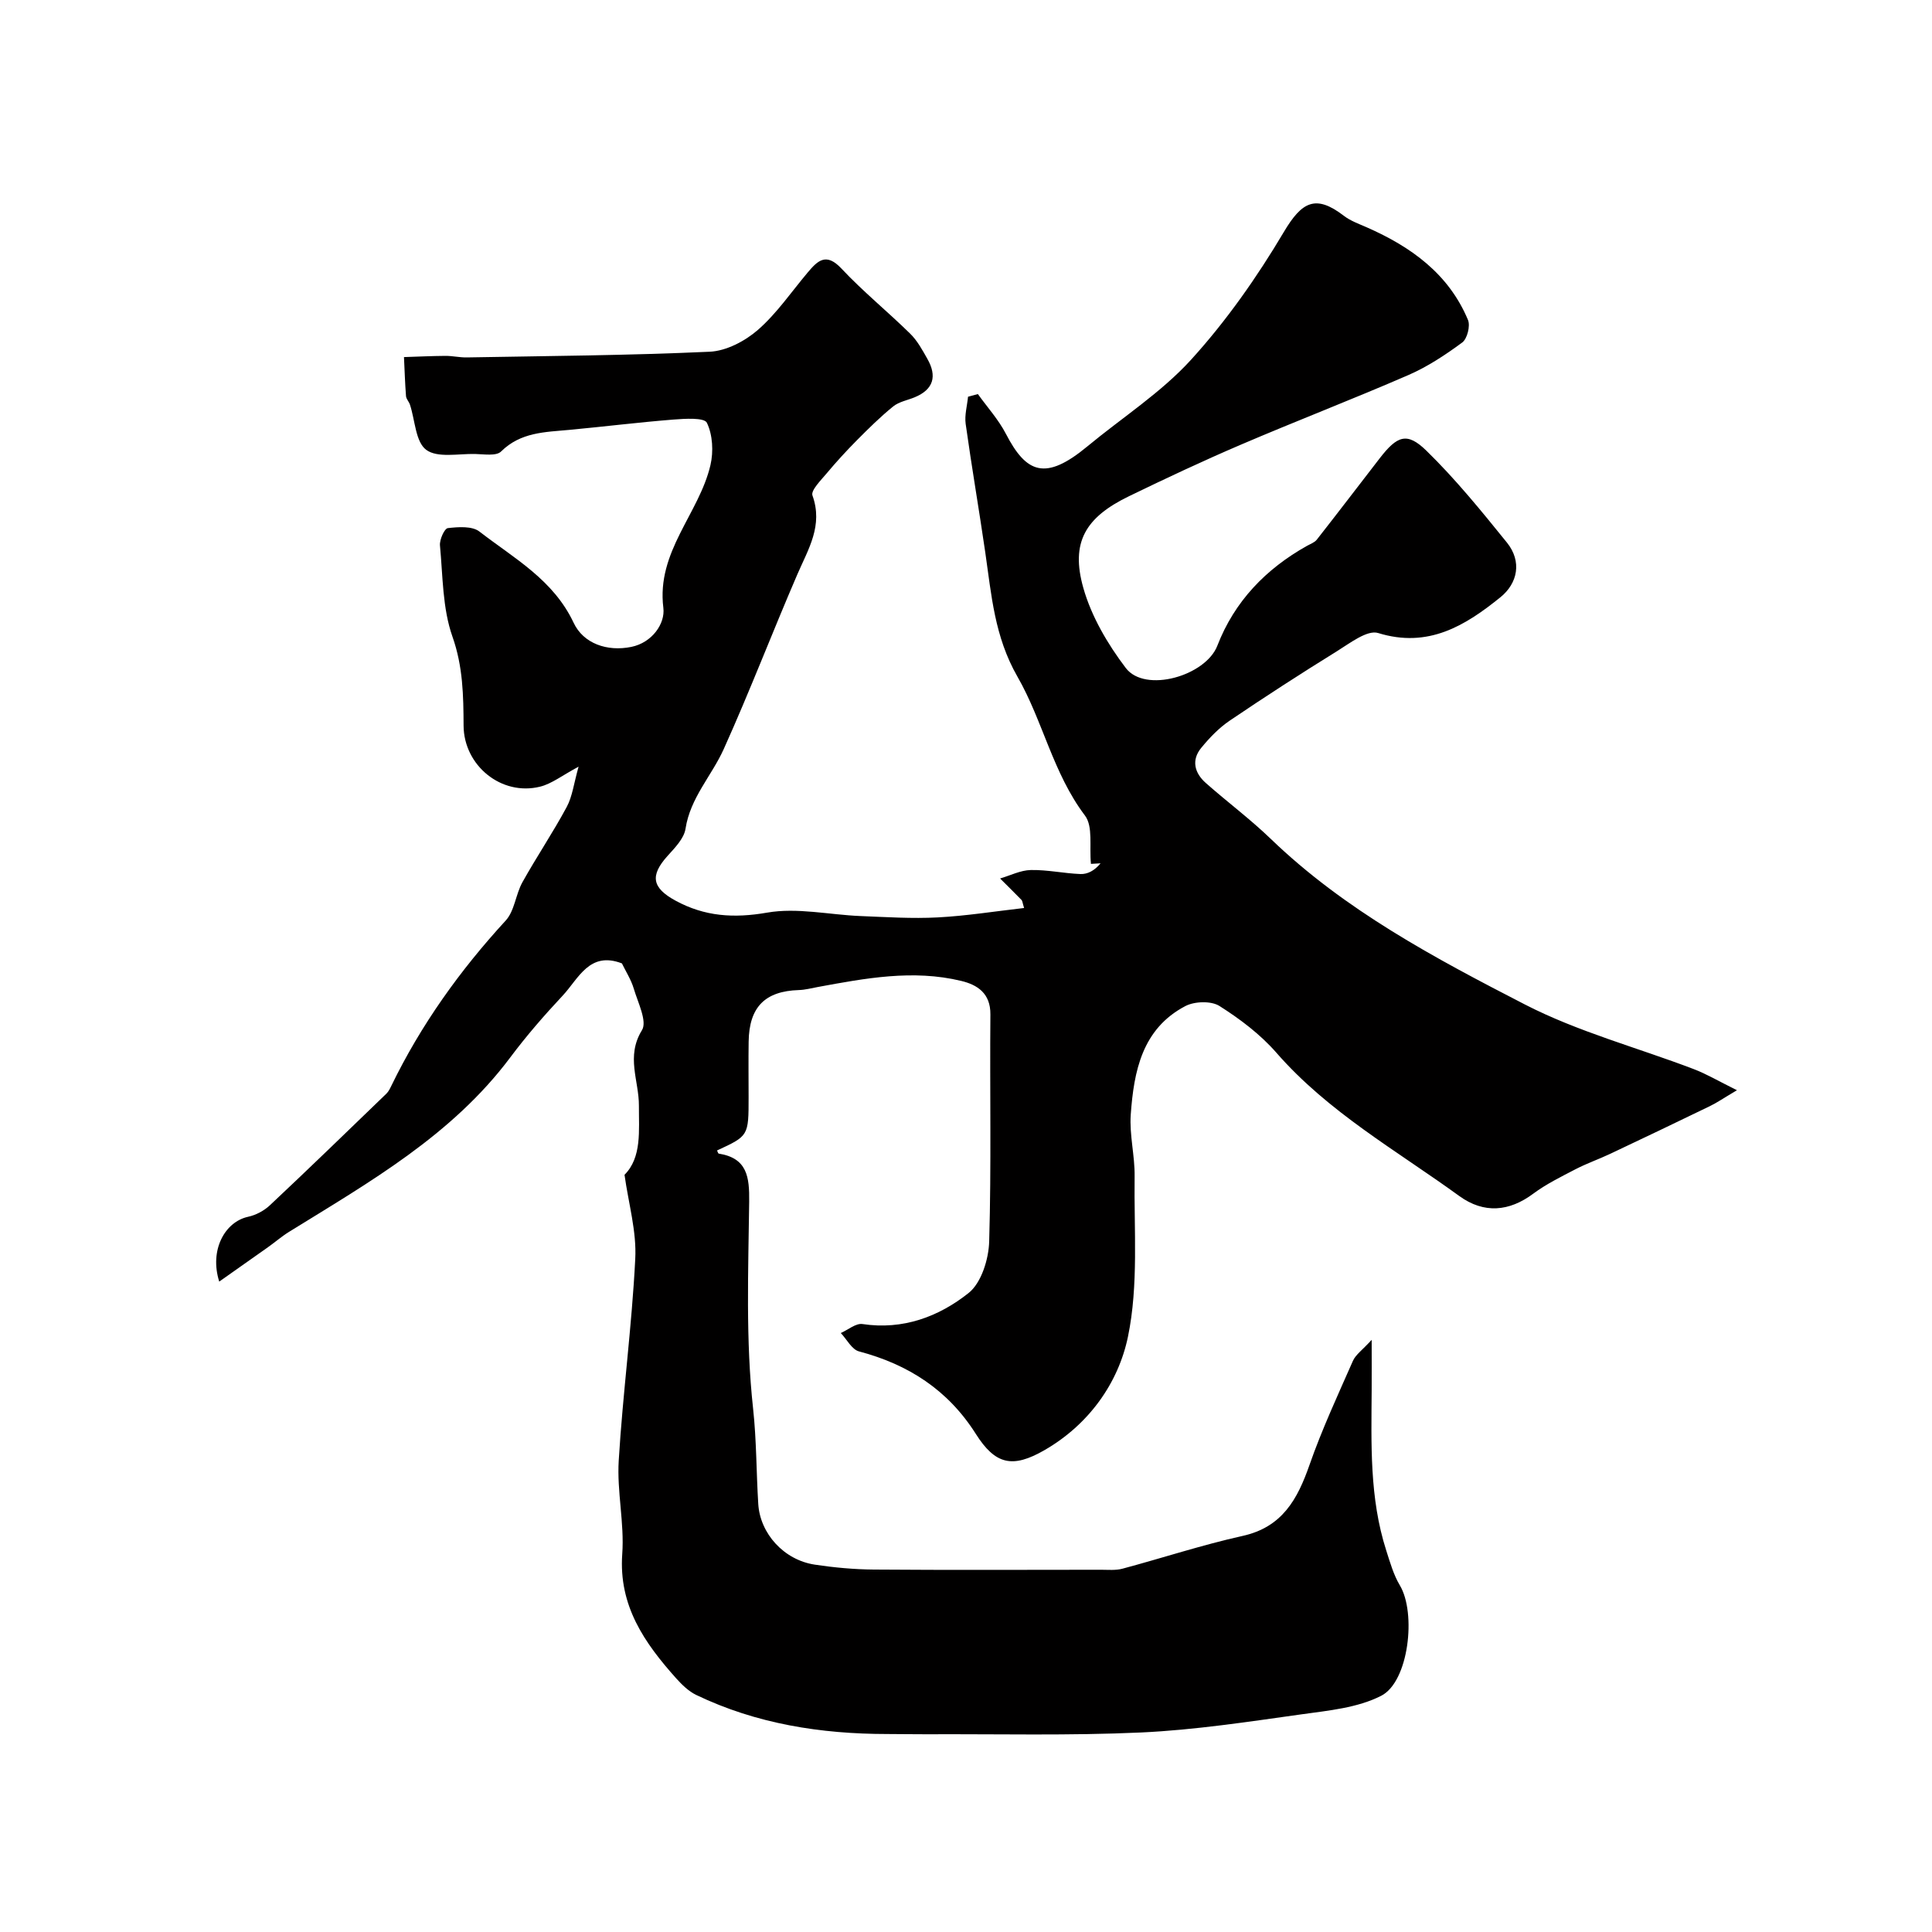 <svg enable-background="new 0 0 400 400" viewBox="0 0 400 400" xmlns="http://www.w3.org/2000/svg"><path d="m129.3 243.23c3.62-3.62 2.95-9.23 2.98-14.28.03-5.21-2.74-10.2.63-15.66 1.13-1.83-.84-5.72-1.69-8.59-.55-1.86-1.65-3.56-2.46-5.24-6.73-2.59-8.98 3.16-12.26 6.67-3.81 4.07-7.5 8.31-10.84 12.78-12.08 16.15-29.18 25.84-45.83 36.14-1.52.94-2.89 2.14-4.36 3.18-3.22 2.29-6.47 4.56-10.08 7.11-2.07-6.57 1.19-12.38 5.98-13.42 1.63-.35 3.34-1.27 4.55-2.42 8.1-7.6 16.08-15.35 24.08-23.07.45-.44.75-1.06 1.03-1.64 6.13-12.62 14.18-23.87 23.67-34.2 1.84-2 2.06-5.41 3.46-7.93 2.93-5.26 6.32-10.28 9.17-15.58 1.18-2.19 1.47-4.86 2.46-8.35-3.41 1.82-5.55 3.54-7.97 4.14-8.03 1.99-15.79-4.39-15.84-12.62-.03-6.22-.12-12.25-2.3-18.43-2.08-5.88-1.99-12.55-2.59-18.9-.11-1.19.93-3.5 1.63-3.58 2.17-.25 5.04-.46 6.55.72 7.16 5.54 15.29 9.95 19.5 18.89 2.01 4.28 6.92 6.01 11.95 4.98 4.29-.88 7.03-4.81 6.62-8.08-1.46-11.66 7.39-19.48 9.75-29.55.65-2.79.47-6.28-.74-8.77-.54-1.11-4.57-.85-6.98-.66-7.17.57-14.32 1.46-21.49 2.13-5.04.47-10.08.46-14.14 4.48-1 .99-3.57.55-5.41.51-3.45-.07-7.78.86-10.09-.86-2.21-1.64-2.3-6.12-3.36-9.34-.2-.62-.77-1.17-.82-1.78-.21-2.69-.29-5.39-.42-8.08 2.86-.09 5.72-.23 8.58-.25 1.48-.01 2.96.35 4.44.32 16.77-.3 33.54-.41 50.29-1.18 3.43-.16 7.31-2.2 9.98-4.53 3.91-3.42 6.92-7.87 10.3-11.88 2.07-2.46 3.82-4.18 6.98-.81 4.46 4.76 9.57 8.9 14.23 13.48 1.48 1.45 2.53 3.39 3.57 5.23 2.01 3.54 1.31 6.31-2.63 7.94-1.5.62-3.25.92-4.46 1.9-2.65 2.15-5.1 4.57-7.51 7-2.18 2.2-4.28 4.49-6.27 6.87-1.19 1.42-3.3 3.52-2.93 4.56 2.24 6.22-.85 11.07-3.12 16.32-5.19 12.02-9.87 24.26-15.25 36.19-2.49 5.53-6.93 10.09-7.91 16.49-.31 2.03-2.22 3.96-3.73 5.64-3.65 4.06-3.23 6.59 1.66 9.25 6.03 3.28 12.05 3.68 18.96 2.48 6.22-1.09 12.89.45 19.37.71 5.31.21 10.65.56 15.95.28 5.93-.31 11.83-1.26 17.89-1.95-.34-1.08-.34-1.46-.53-1.66-1.46-1.5-2.96-2.97-4.44-4.45 2.12-.62 4.23-1.71 6.36-1.75 3.42-.07 6.85.7 10.29.83 1.42.05 2.87-.66 4.15-2.22-1.05.06-2.09.12-1.99.12-.36-3.57.47-7.75-1.24-10.01-6.63-8.77-8.72-19.6-13.98-28.76-4.76-8.3-5.38-16.91-6.66-25.72-1.29-8.88-2.82-17.73-4.06-26.62-.25-1.81.31-3.74.49-5.61.68-.18 1.36-.37 2.04-.55 1.96 2.73 4.27 5.28 5.8 8.23 4.24 8.17 8.17 9.81 16.88 2.59 7.19-5.96 15.26-11.12 21.48-17.96 7.29-8.02 13.65-17.09 19.19-26.43 3.71-6.24 6.56-7.84 12.41-3.35 1.38 1.06 3.12 1.68 4.74 2.39 9.17 4.03 16.97 9.62 20.97 19.18.52 1.23-.16 3.91-1.19 4.67-3.5 2.58-7.22 5.04-11.19 6.76-11.49 4.99-23.19 9.49-34.7 14.42-7.8 3.34-15.48 6.95-23.11 10.65-9.03 4.38-12.12 9.55-9.45 18.98 1.67 5.91 5.04 11.64 8.79 16.58 4 5.26 16.54 1.64 18.96-4.62 3.54-9.16 10.03-15.9 18.58-20.68.69-.39 1.55-.68 2.01-1.27 4.38-5.58 8.68-11.23 13.02-16.84 3.63-4.69 5.65-5.49 9.65-1.6 6.03 5.88 11.39 12.48 16.69 19.04 3.16 3.92 2.23 8.44-1.35 11.33-7.26 5.87-14.94 10.61-25.31 7.4-2.26-.7-5.88 2.13-8.58 3.8-7.48 4.63-14.87 9.41-22.15 14.34-2.23 1.51-4.19 3.55-5.9 5.64-2.1 2.56-1.37 5.22.95 7.27 4.43 3.92 9.21 7.48 13.46 11.58 15.35 14.79 33.97 24.68 52.59 34.27 11.03 5.68 23.31 8.93 34.98 13.39 2.63 1 5.08 2.46 8.94 4.37-2.78 1.64-4.16 2.6-5.66 3.32-6.85 3.32-13.73 6.61-20.61 9.86-2.35 1.11-4.83 1.97-7.14 3.17-3 1.56-6.08 3.07-8.77 5.07-4.96 3.7-10.19 4.19-15.3.49-12.99-9.43-27.13-17.35-37.9-29.7-3.3-3.78-7.5-6.95-11.76-9.65-1.72-1.09-5.16-.98-7.07.02-8.96 4.7-10.66 13.51-11.3 22.46-.3 4.22.86 8.53.8 12.79-.15 11.1.84 22.5-1.38 33.21-2 9.62-8.12 18.19-17.25 23.46-6.64 3.83-10.2 3.04-14.25-3.35-5.76-9.09-13.95-14.37-24.19-17.08-1.48-.39-2.52-2.49-3.76-3.8 1.5-.66 3.12-2.07 4.49-1.86 8.38 1.26 15.79-1.52 21.96-6.42 2.65-2.1 4.17-7.01 4.27-10.7.46-15.65.11-31.32.25-46.99.04-4.37-2.7-6.13-6.03-6.93-9.99-2.42-19.89-.55-29.76 1.27-1.28.24-2.57.58-3.86.62-7.02.22-10.3 3.52-10.4 10.68-.06 3.83-.01 7.67-.01 11.5 0 8.01 0 8.01-6.53 11.03.12.23.2.63.35.65 5.9.94 6.36 4.83 6.3 9.94-.18 14.29-.74 28.7.81 42.85.72 6.63.66 13.18 1.07 19.75.38 6.13 5.3 11.59 11.69 12.56 4.05.61 8.17.99 12.26 1.02 15.66.12 31.33.05 46.99.04 1.49 0 3.06.16 4.47-.22 8.29-2.22 16.47-4.92 24.85-6.78 8.23-1.82 11.38-7.58 13.87-14.71 2.56-7.33 5.85-14.42 8.99-21.54.56-1.28 1.92-2.2 3.88-4.35 0 4.21.02 7.24 0 10.28-.07 11.21-.48 22.46 3.02 33.34.79 2.46 1.51 5.03 2.82 7.22 3.42 5.71 1.86 19.92-3.86 22.85-4.88 2.5-10.88 3.06-16.48 3.84-11.03 1.54-22.1 3.24-33.21 3.76-14.83.68-29.72.3-44.58.37-2.67.01-5.33-.05-8-.05-13.74-.01-27.06-2.09-39.56-8.09-1.57-.76-2.95-2.11-4.14-3.43-6.55-7.33-11.94-15.01-11.17-25.76.46-6.39-1.12-12.92-.73-19.33.84-13.93 2.72-27.81 3.42-41.74.31-5.69-1.39-11.46-2.22-17.43z" fill="#010000"/></svg>